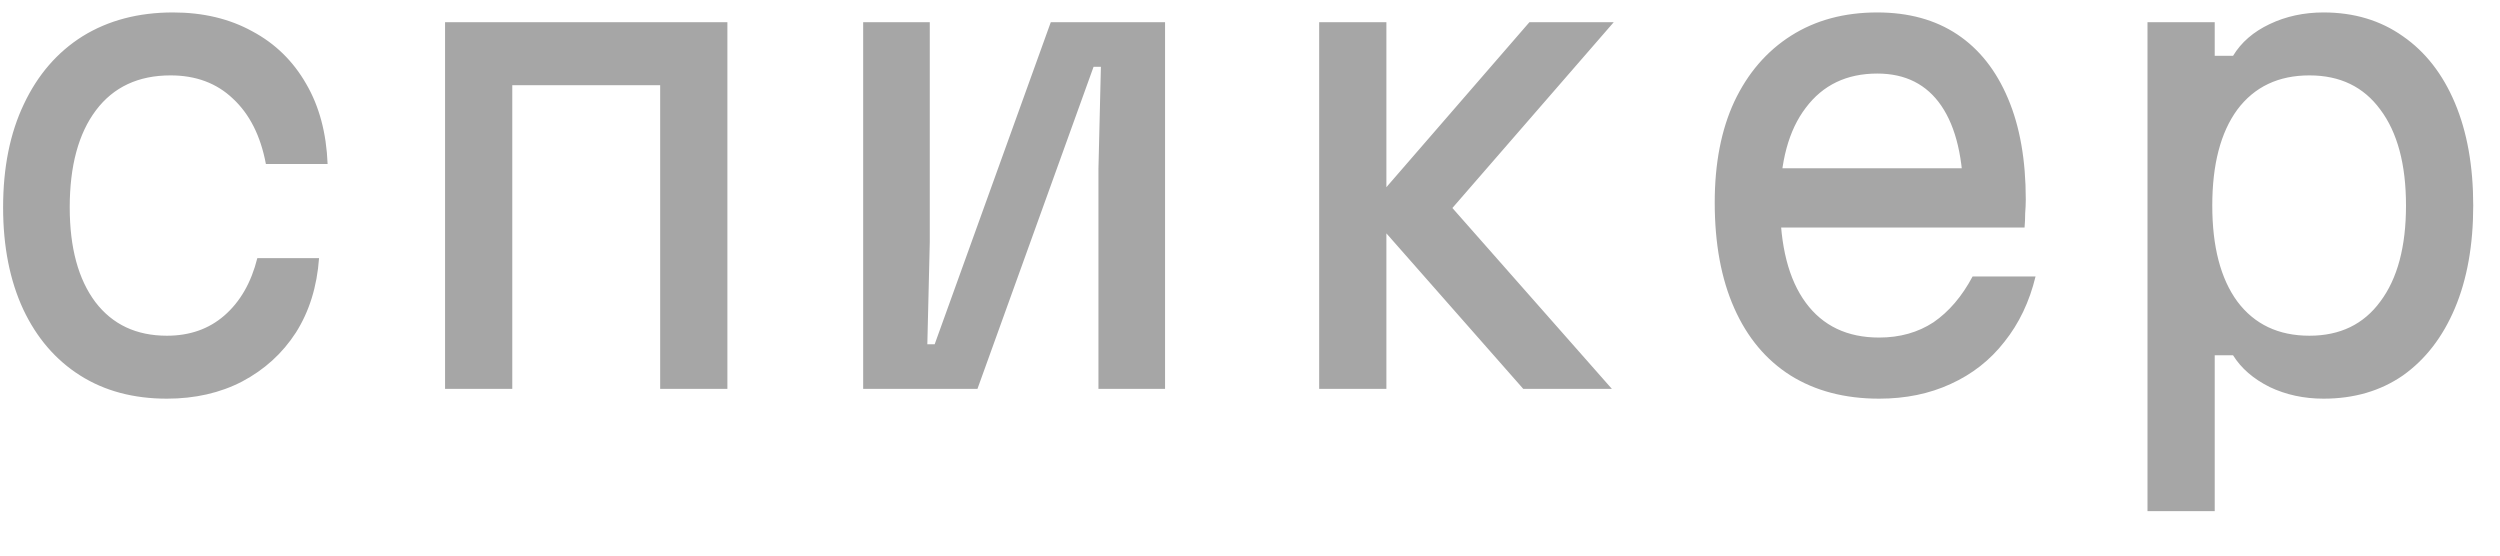 <?xml version="1.0" encoding="UTF-8"?> <svg xmlns="http://www.w3.org/2000/svg" width="45" height="10" viewBox="0 0 45 10" fill="none"><path d="M3.004 7.176C2.403 7.176 1.882 7.037 1.442 6.758C1.002 6.479 0.661 6.083 0.419 5.57C0.177 5.049 0.056 4.437 0.056 3.733C0.056 3.014 0.181 2.395 0.43 1.874C0.679 1.346 1.031 0.939 1.486 0.653C1.948 0.367 2.491 0.224 3.114 0.224C3.657 0.224 4.133 0.338 4.544 0.565C4.955 0.785 5.277 1.1 5.512 1.511C5.747 1.914 5.875 2.395 5.897 2.952H4.786C4.691 2.446 4.493 2.054 4.192 1.775C3.899 1.496 3.525 1.357 3.07 1.357C2.491 1.357 2.043 1.566 1.728 1.984C1.413 2.402 1.255 2.985 1.255 3.733C1.255 4.459 1.409 5.027 1.717 5.438C2.025 5.841 2.454 6.043 3.004 6.043C3.415 6.043 3.759 5.922 4.038 5.68C4.324 5.431 4.522 5.086 4.632 4.646H5.743C5.706 5.159 5.567 5.607 5.325 5.988C5.083 6.362 4.76 6.655 4.357 6.868C3.961 7.073 3.51 7.176 3.004 7.176ZM8.011 7V0.4H13.093V7H11.883V1.533H9.221V7H8.011ZM15.537 7V0.4H16.736V4.36L16.692 6.197H16.824L18.914 0.4H20.971V7H19.772V3.04L19.816 1.203H19.684L17.594 7H15.537ZM27.419 7L24.592 3.788L27.529 0.4H29.047L26.143 3.744L29.014 7H27.419ZM23.745 7V0.4H24.955V7H23.745ZM31.778 3.029H35.749L35.342 3.601C35.342 2.86 35.21 2.296 34.946 1.907C34.682 1.518 34.297 1.324 33.791 1.324C33.241 1.324 32.812 1.529 32.504 1.94C32.196 2.343 32.042 2.912 32.042 3.645C32.042 4.43 32.196 5.031 32.504 5.449C32.812 5.867 33.252 6.076 33.824 6.076C34.198 6.076 34.524 5.984 34.803 5.801C35.081 5.61 35.316 5.335 35.507 4.976H36.64C36.53 5.431 36.343 5.823 36.079 6.153C35.822 6.483 35.499 6.736 35.111 6.912C34.729 7.088 34.3 7.176 33.824 7.176C33.208 7.176 32.676 7.037 32.229 6.758C31.789 6.479 31.451 6.076 31.217 5.548C30.982 5.02 30.865 4.386 30.865 3.645C30.865 2.941 30.982 2.336 31.217 1.83C31.459 1.317 31.8 0.921 32.24 0.642C32.68 0.363 33.197 0.224 33.791 0.224C34.355 0.224 34.836 0.356 35.232 0.62C35.628 0.884 35.932 1.269 36.145 1.775C36.357 2.274 36.464 2.879 36.464 3.59C36.464 3.671 36.46 3.755 36.453 3.843C36.453 3.931 36.449 4.015 36.442 4.096H31.778V3.029ZM38.655 9.2V0.4H39.865V1.005H40.195C40.341 0.763 40.561 0.572 40.855 0.433C41.148 0.294 41.471 0.224 41.823 0.224C42.373 0.224 42.849 0.367 43.253 0.653C43.656 0.932 43.968 1.331 44.188 1.852C44.408 2.373 44.518 2.989 44.518 3.7C44.518 4.411 44.408 5.027 44.188 5.548C43.968 6.069 43.656 6.472 43.253 6.758C42.849 7.037 42.373 7.176 41.823 7.176C41.471 7.176 41.148 7.106 40.855 6.967C40.561 6.82 40.341 6.63 40.195 6.395H39.865V9.2H38.655ZM41.57 6.043C42.12 6.043 42.545 5.838 42.846 5.427C43.154 5.016 43.308 4.441 43.308 3.7C43.308 2.959 43.154 2.384 42.846 1.973C42.545 1.562 42.12 1.357 41.57 1.357C41.012 1.357 40.58 1.562 40.272 1.973C39.971 2.384 39.821 2.959 39.821 3.7C39.821 4.441 39.971 5.016 40.272 5.427C40.58 5.838 41.012 6.043 41.57 6.043Z" fill="#A6A6A6"></path></svg> 
